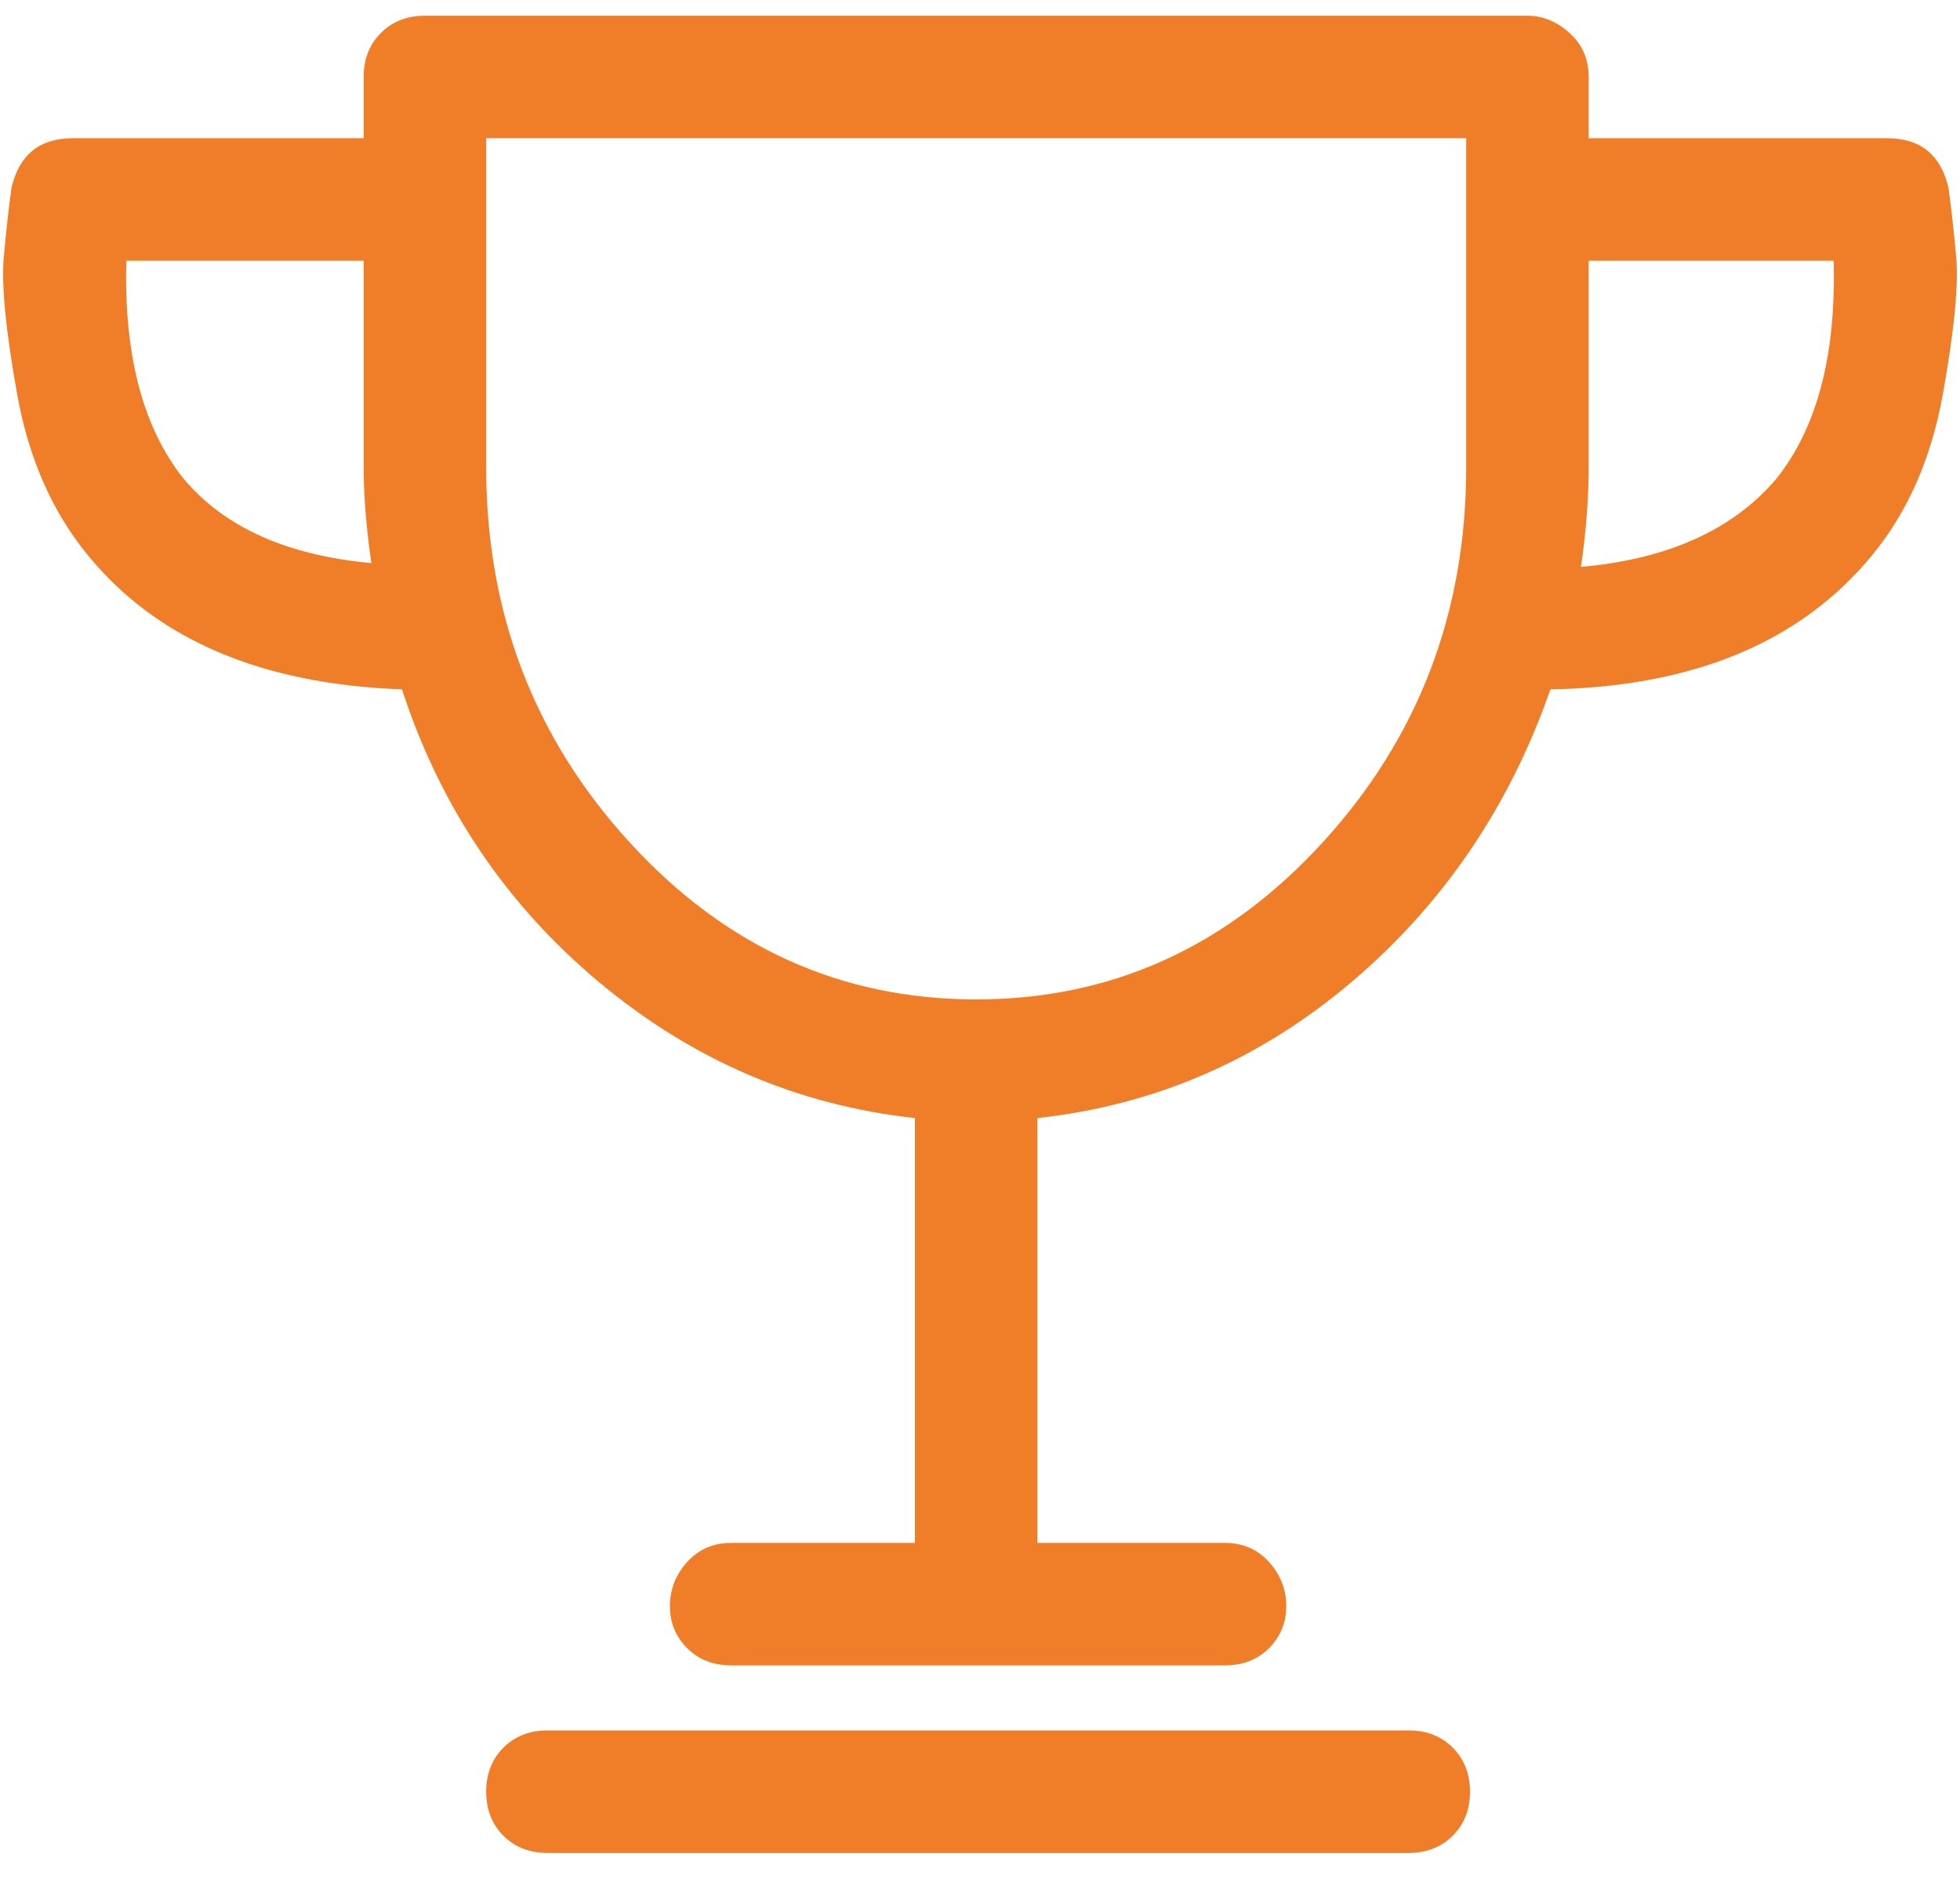 <?xml version="1.0" encoding="UTF-8"?>
<svg width="35px" height="34px" viewBox="0 0 35 34" version="1.1" xmlns="http://www.w3.org/2000/svg" xmlns:xlink="http://www.w3.org/1999/xlink">
    <!-- Generator: Sketch 55.2 (78181) - https://sketchapp.com -->
    <title></title>
    <desc>Created with Sketch.</desc>
    <g id="Mockups" stroke="none" stroke-width="1" fill="none" fill-rule="evenodd">
        <g id="Home---Mockup-v3" transform="translate(-590, -5116)" fill="#F07D27" fill-rule="nonzero">
            <g id="SEC---Services" transform="translate(0, 4096)">
                <g id="SEC---Services-Section-2" transform="translate(185, 852)">
                    <g id="Icons-Boxes---3col-Copy" transform="translate(3, 166)">
                        <g id="Icon-boxes---1-Copy" transform="translate(402, 0)">
                            <path d="M25.156,32.906 C25.475,32.906 25.737,33.009 25.942,33.214 C26.147,33.419 26.25,33.681 26.25,34 C26.25,34.319 26.147,34.581 25.942,34.786 C25.737,34.991 25.475,35.094 25.156,35.094 L9.775,35.094 C9.456,35.094 9.194,34.991 8.989,34.786 C8.784,34.581 8.682,34.319 8.682,34 C8.682,33.681 8.784,33.419 8.989,33.214 C9.194,33.009 9.456,32.906 9.775,32.906 L25.156,32.906 Z M34.795,5.357 C34.84,5.676 34.886,6.087 34.932,6.588 C34.977,7.089 34.897,7.909 34.692,9.049 C34.487,10.188 34.066,11.145 33.428,11.92 C32.152,13.469 30.238,14.267 27.686,14.312 C26.956,16.409 25.771,18.152 24.131,19.542 C22.49,20.932 20.622,21.741 18.525,21.969 L18.525,29.557 L21.875,29.557 C22.194,29.557 22.456,29.671 22.661,29.898 C22.866,30.126 22.969,30.388 22.969,30.685 C22.969,30.981 22.866,31.231 22.661,31.437 C22.456,31.642 22.194,31.744 21.875,31.744 L13.057,31.744 C12.738,31.744 12.476,31.642 12.271,31.437 C12.065,31.231 11.963,30.981 11.963,30.685 C11.963,30.388 12.065,30.126 12.271,29.898 C12.476,29.671 12.738,29.557 13.057,29.557 L16.338,29.557 L16.338,21.969 C14.242,21.741 12.362,20.932 10.698,19.542 C9.035,18.152 7.861,16.409 7.178,14.312 C4.671,14.221 2.803,13.424 1.572,11.92 C0.934,11.145 0.513,10.188 0.308,9.049 C0.103,7.909 0.023,7.089 0.068,6.588 C0.114,6.087 0.16,5.676 0.205,5.357 C0.342,4.765 0.706,4.469 1.299,4.469 L6.494,4.469 L6.494,3.375 C6.494,3.056 6.597,2.794 6.802,2.589 C7.007,2.384 7.269,2.281 7.588,2.281 L27.275,2.281 C27.549,2.281 27.799,2.384 28.027,2.589 C28.255,2.794 28.369,3.056 28.369,3.375 L28.369,4.469 L33.701,4.469 C34.294,4.469 34.658,4.765 34.795,5.357 Z M3.281,10.553 C4.01,11.419 5.127,11.92 6.631,12.057 C6.54,11.419 6.494,10.849 6.494,10.348 L6.494,6.656 L2.256,6.656 C2.21,8.342 2.552,9.641 3.281,10.553 Z M26.182,10.348 L26.182,4.469 L8.682,4.469 L8.682,10.348 C8.682,12.945 9.536,15.178 11.245,17.047 C12.954,18.915 15.016,19.85 17.432,19.85 C19.847,19.85 21.909,18.915 23.618,17.047 C25.327,15.178 26.182,12.945 26.182,10.348 Z M31.719,10.553 C32.448,9.641 32.79,8.342 32.744,6.656 L28.369,6.656 L28.369,10.348 C28.369,10.895 28.324,11.487 28.232,12.125 C29.782,11.988 30.944,11.464 31.719,10.553 Z" id=""></path>
                        </g>
                    </g>
                </g>
            </g>
        </g>
    </g>
</svg>